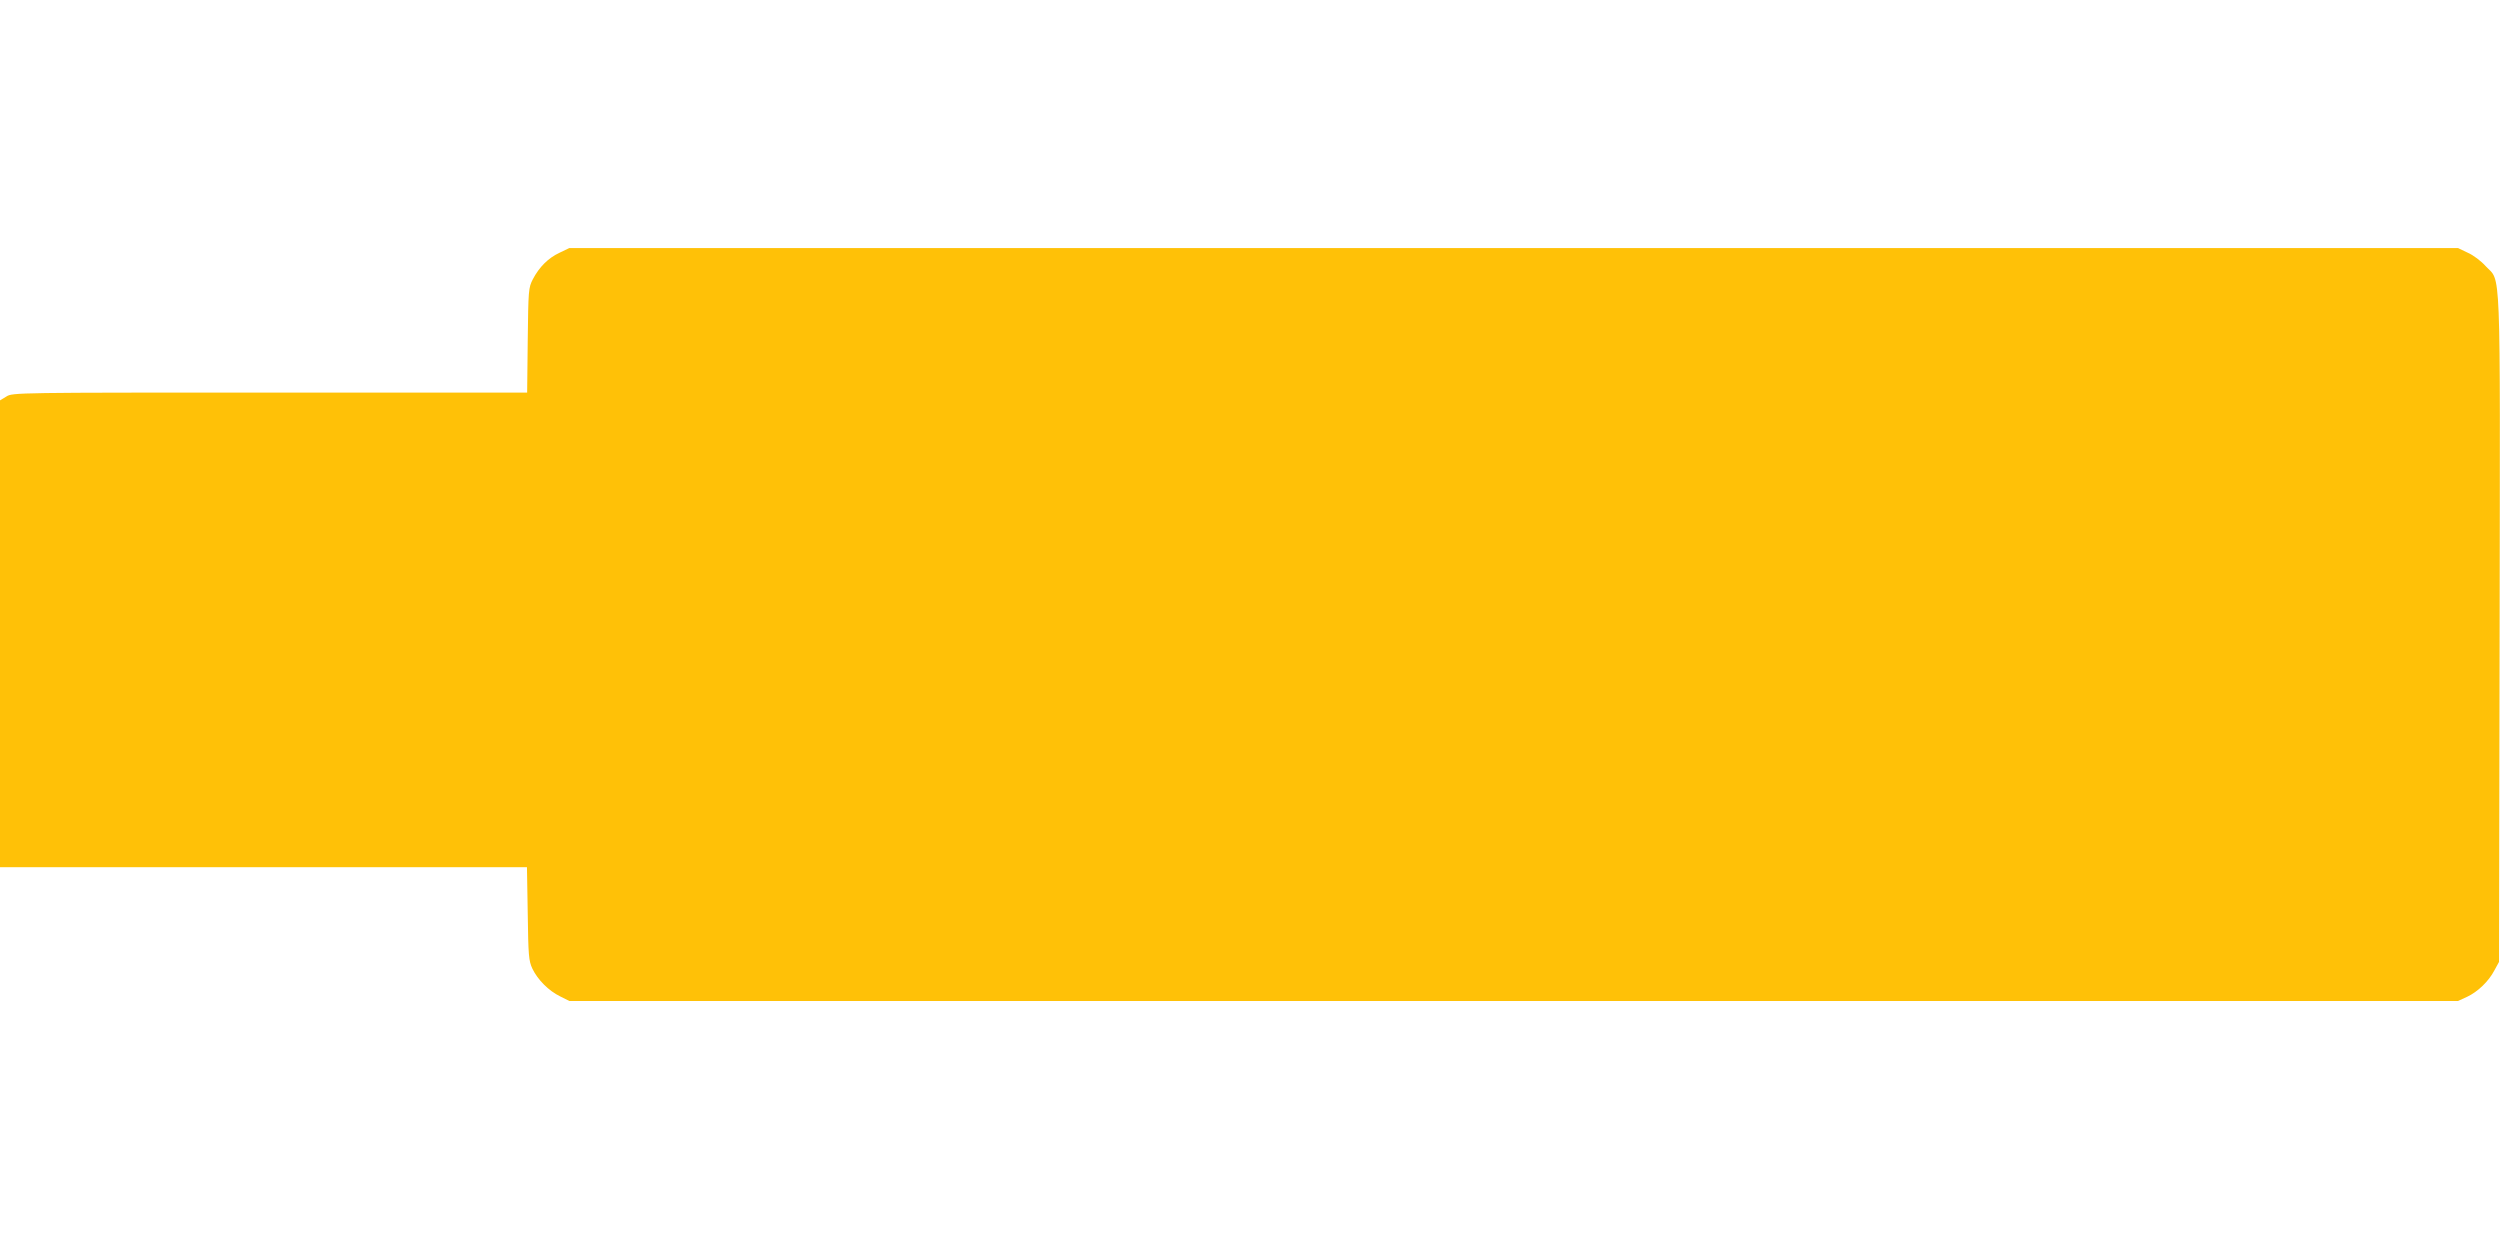 <?xml version="1.0" standalone="no"?>
<!DOCTYPE svg PUBLIC "-//W3C//DTD SVG 20010904//EN"
 "http://www.w3.org/TR/2001/REC-SVG-20010904/DTD/svg10.dtd">
<svg version="1.0" xmlns="http://www.w3.org/2000/svg"
 width="1280pt" height="640pt" viewBox="0 0 1280 640"
 preserveAspectRatio="xMidYMid meet">
<g transform="translate(0,640) scale(0.1,-0.1)"
fill="#ffc107" stroke="none">
<path d="M2865 5106 c-58 -27 -104 -73 -137 -136 -22 -43 -23 -55 -26 -312
l-3 -268 -1317 0 c-1295 0 -1318 0 -1349 -20 l-33 -20 0 -1195 0 -1195 1349 0
1349 0 4 -237 c3 -217 5 -242 24 -283 27 -56 83 -113 143 -142 l46 -23 4835 0
4835 0 46 21 c55 26 111 79 141 137 l23 42 3 1710 c3 1917 8 1766 -72 1853
-22 25 -63 56 -91 68 l-50 24 -4835 0 -4835 0 -50 -24z"/>
</g>
</svg>
